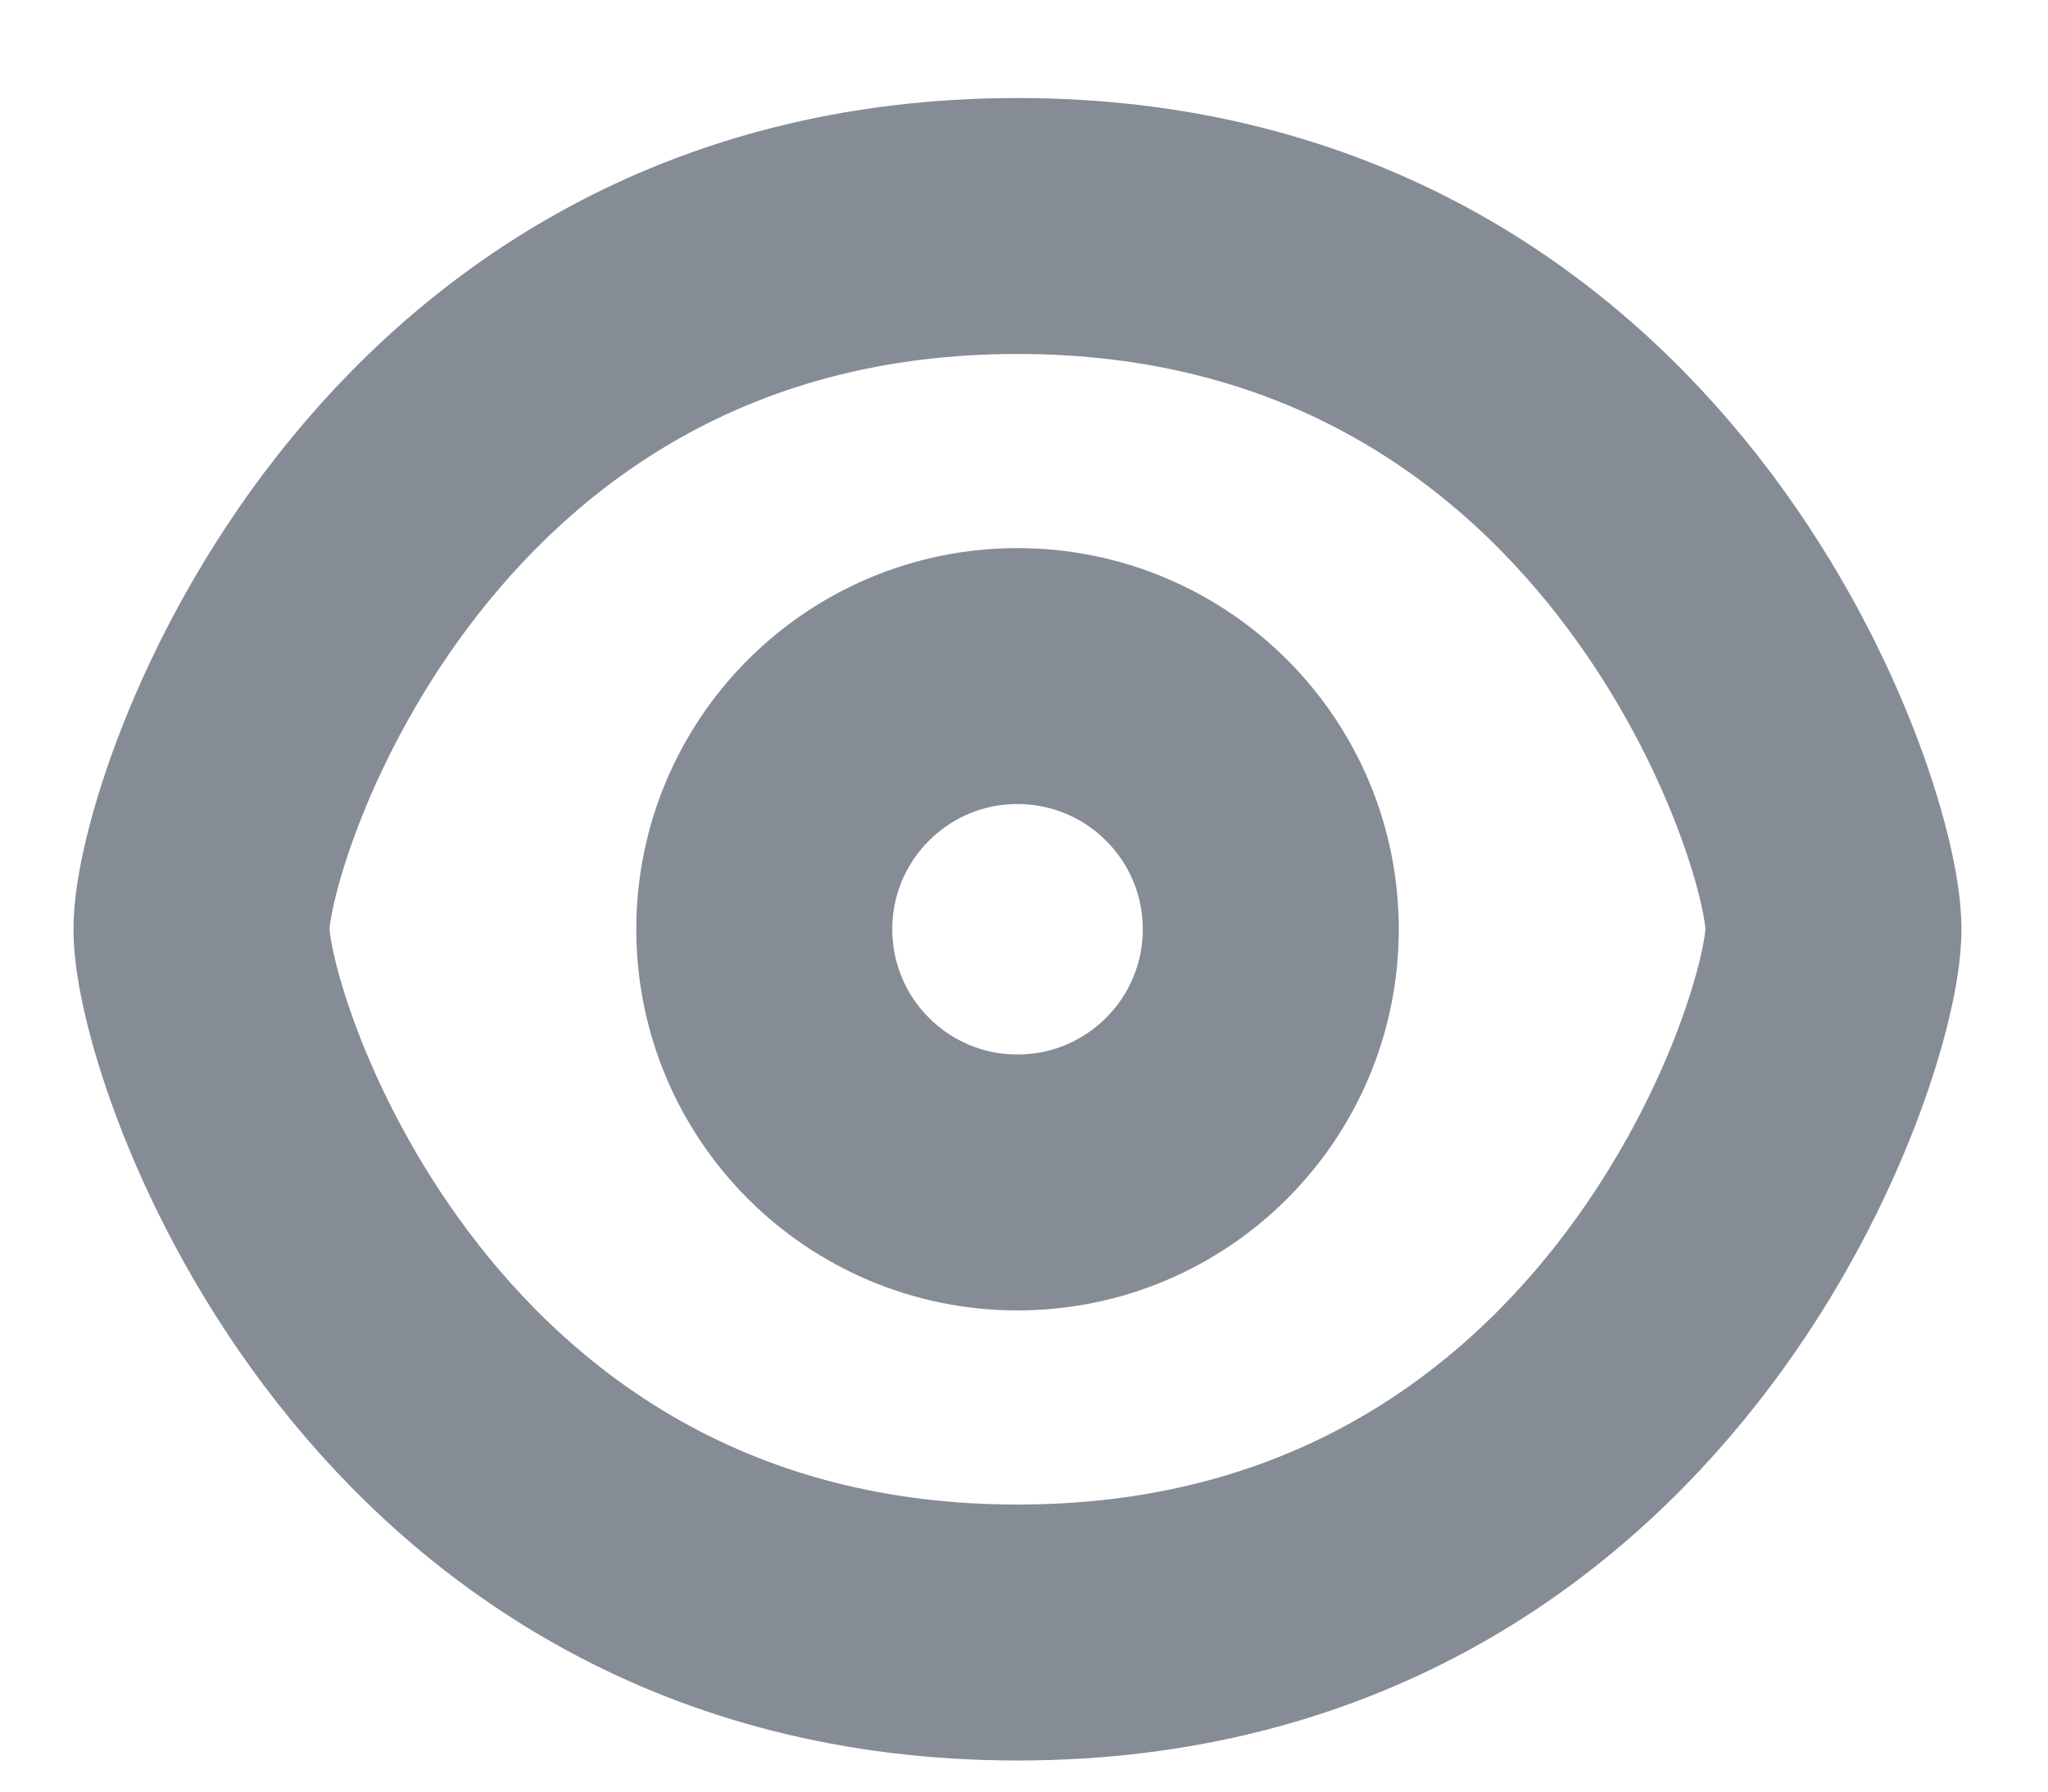 <svg width="16" height="14" viewBox="0 0 16 14" fill="none" xmlns="http://www.w3.org/2000/svg">
<path d="M14.324 7.261C14.324 8.141 12.785 12.757 7.949 12.757C3.113 12.757 1.574 8.141 1.574 7.261C1.574 6.382 3.113 1.766 7.949 1.766C12.785 1.766 14.324 6.382 14.324 7.261Z" stroke="#858C95" stroke-width="2" stroke-linecap="round" stroke-linejoin="round"/>
<path d="M7.949 9.24C9.042 9.24 9.928 8.354 9.928 7.261C9.928 6.169 9.042 5.283 7.949 5.283C6.856 5.283 5.971 6.169 5.971 7.261C5.971 8.354 6.856 9.24 7.949 9.24Z" stroke="#858C95" stroke-width="2" stroke-linecap="round" stroke-linejoin="round"/>
</svg>
